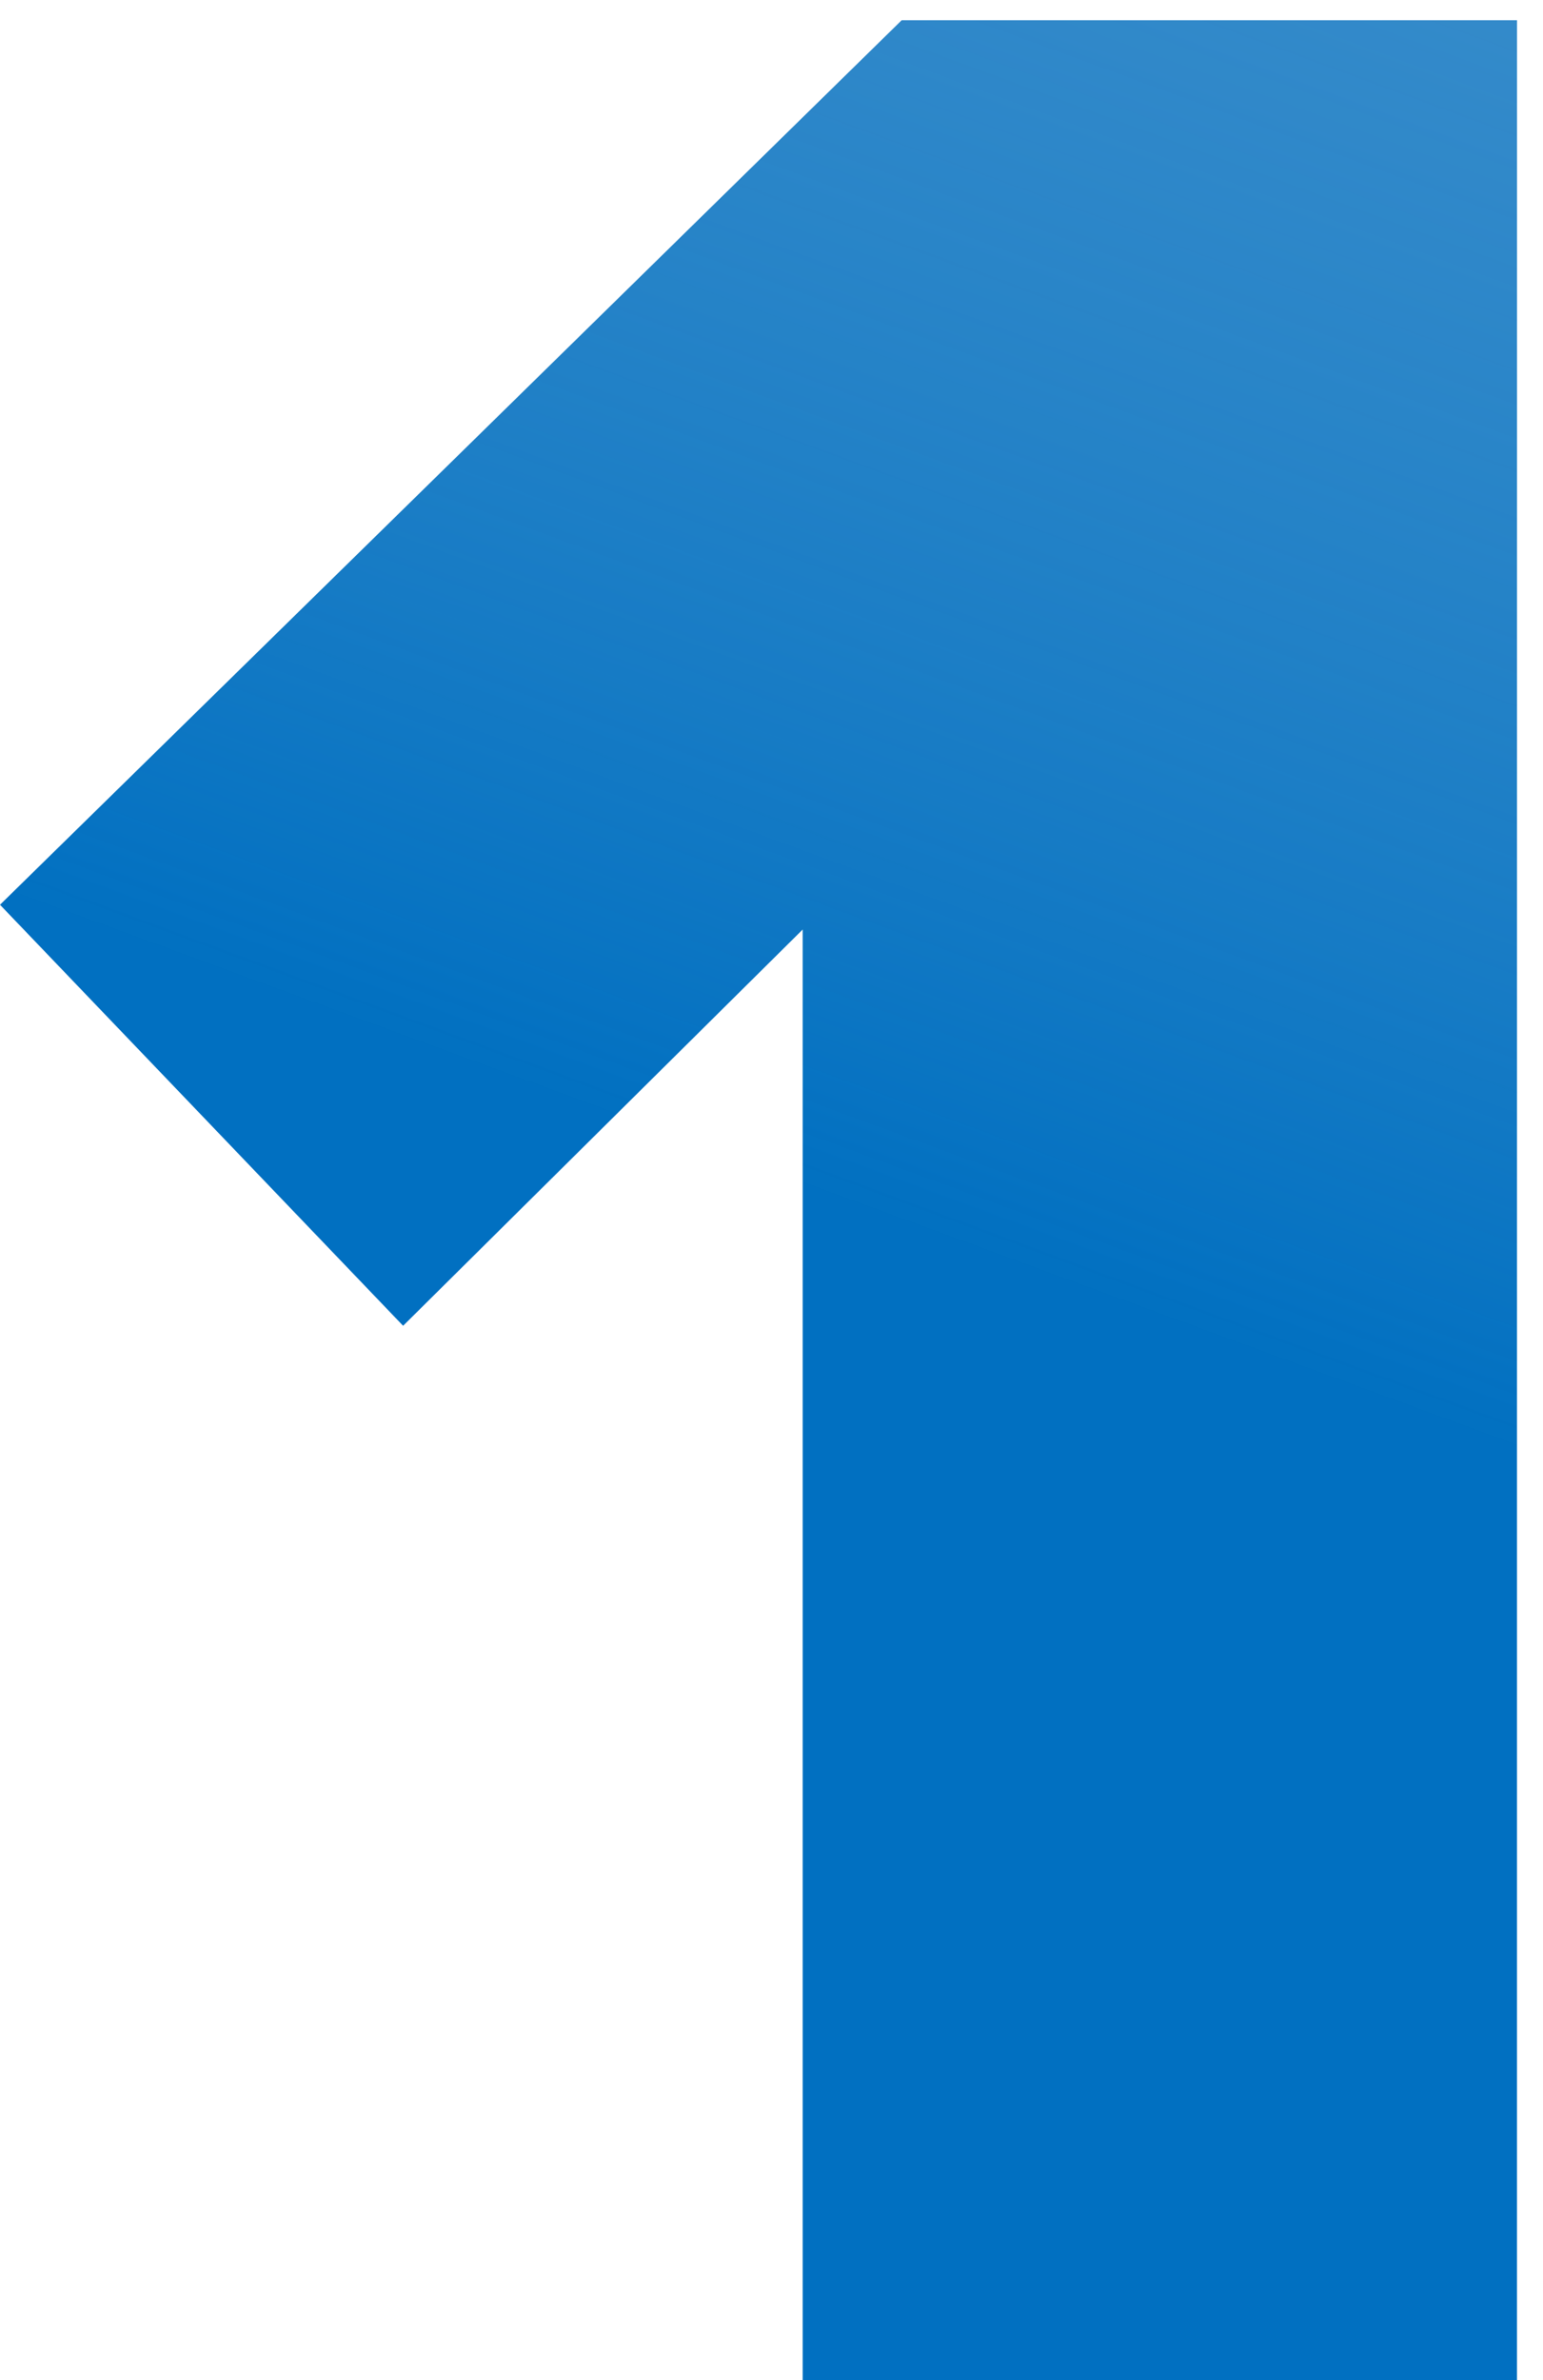 <?xml version="1.0" encoding="UTF-8"?> <svg xmlns="http://www.w3.org/2000/svg" width="24" height="37" viewBox="0 0 24 37" fill="none"> <path d="M23.595 37V0.315H14.025L0 14.065L6.27 20.61L12.485 14.45V37H23.595Z" fill="#0170C1"></path> <path d="M23.595 37V0.315H14.025L0 14.065L6.27 20.61L12.485 14.45V37H23.595Z" fill="url(#paint0_linear)"></path> <defs> <linearGradient id="paint0_linear" x1="47.032" y1="-35.286" x2="14.43" y2="53.342" gradientUnits="userSpaceOnUse"> <stop stop-color="#0170C1"></stop> <stop offset="0.661" stop-color="#E1E5E9" stop-opacity="0"></stop> </linearGradient> </defs> </svg> 